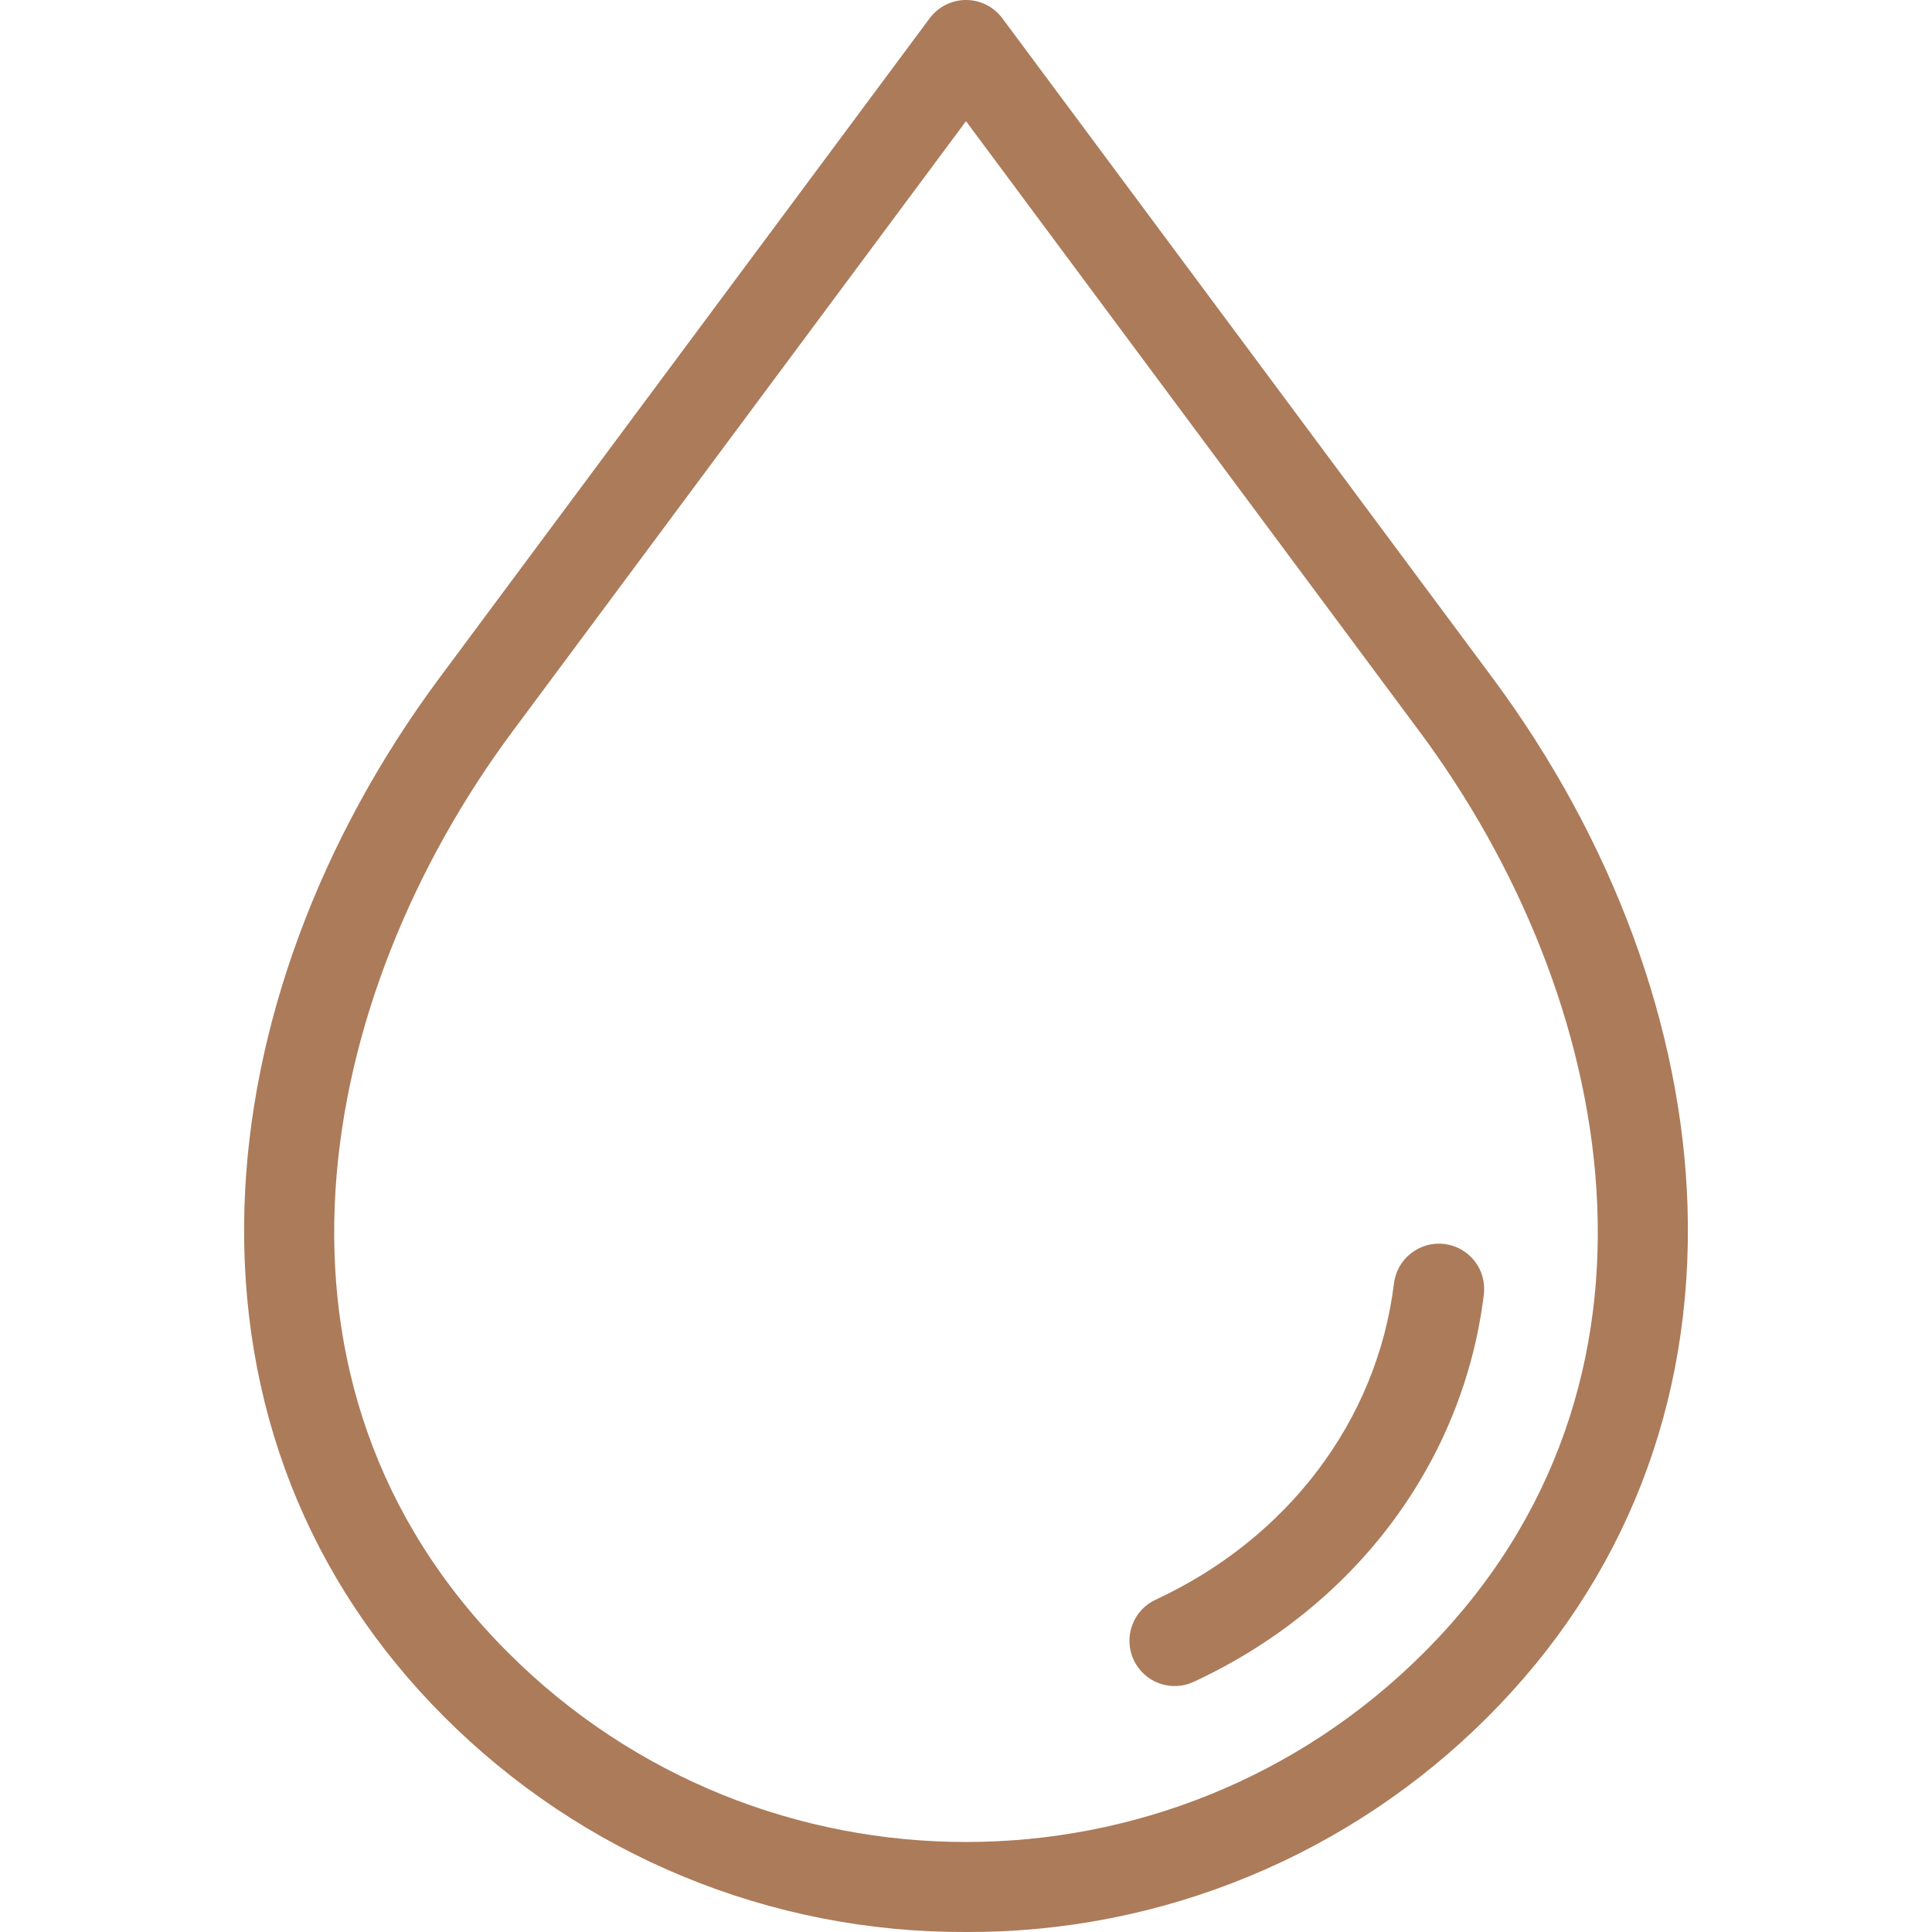 <svg width="32" height="32" viewBox="0 0 32 32" fill="none" xmlns="http://www.w3.org/2000/svg">
<g clip-path="url(#clip0_1573_39663)">
<path d="M16 32C17.605 32.007 19.196 31.695 20.68 31.082C22.164 30.47 23.512 29.569 24.646 28.433C26.907 26.171 28.05 23.251 27.951 19.99C27.86 17.021 26.712 13.908 24.718 11.224L16.602 0.303C16.532 0.209 16.441 0.132 16.337 0.08C16.232 0.027 16.117 0 16 0C15.883 0 15.768 0.027 15.663 0.08C15.559 0.132 15.468 0.209 15.398 0.303L7.282 11.224C5.287 13.908 4.139 17.021 4.049 19.99C3.95 23.252 5.093 26.171 7.354 28.433C8.488 29.569 9.836 30.47 11.32 31.082C12.804 31.695 14.395 32.007 16 32ZM8.486 12.119L16 2.007L23.514 12.119C26.765 16.495 28.049 22.909 23.585 27.372C19.403 31.555 12.597 31.555 8.415 27.372C3.951 22.908 5.234 16.495 8.486 12.119ZM18.776 27.492C18.693 27.311 18.684 27.105 18.753 26.918C18.821 26.731 18.961 26.579 19.141 26.496C21.335 25.478 22.811 23.521 23.088 21.26C23.1 21.162 23.131 21.067 23.179 20.981C23.227 20.895 23.292 20.82 23.37 20.759C23.448 20.698 23.537 20.653 23.632 20.626C23.727 20.6 23.826 20.592 23.924 20.604C24.022 20.616 24.117 20.648 24.203 20.696C24.289 20.745 24.364 20.81 24.425 20.888C24.486 20.966 24.53 21.055 24.556 21.15C24.582 21.246 24.589 21.345 24.577 21.443C24.236 24.222 22.44 26.619 19.772 27.856C19.683 27.898 19.586 27.922 19.488 27.926C19.389 27.93 19.291 27.914 19.199 27.881C19.106 27.847 19.021 27.795 18.949 27.728C18.876 27.661 18.818 27.581 18.776 27.492Z" fill="#AC7B5A"/>
</g>
<defs>
<clipPath id="clip0_1573_39663">
<rect width="32" height="32" fill="white"/>
</clipPath>
</defs>
</svg>
